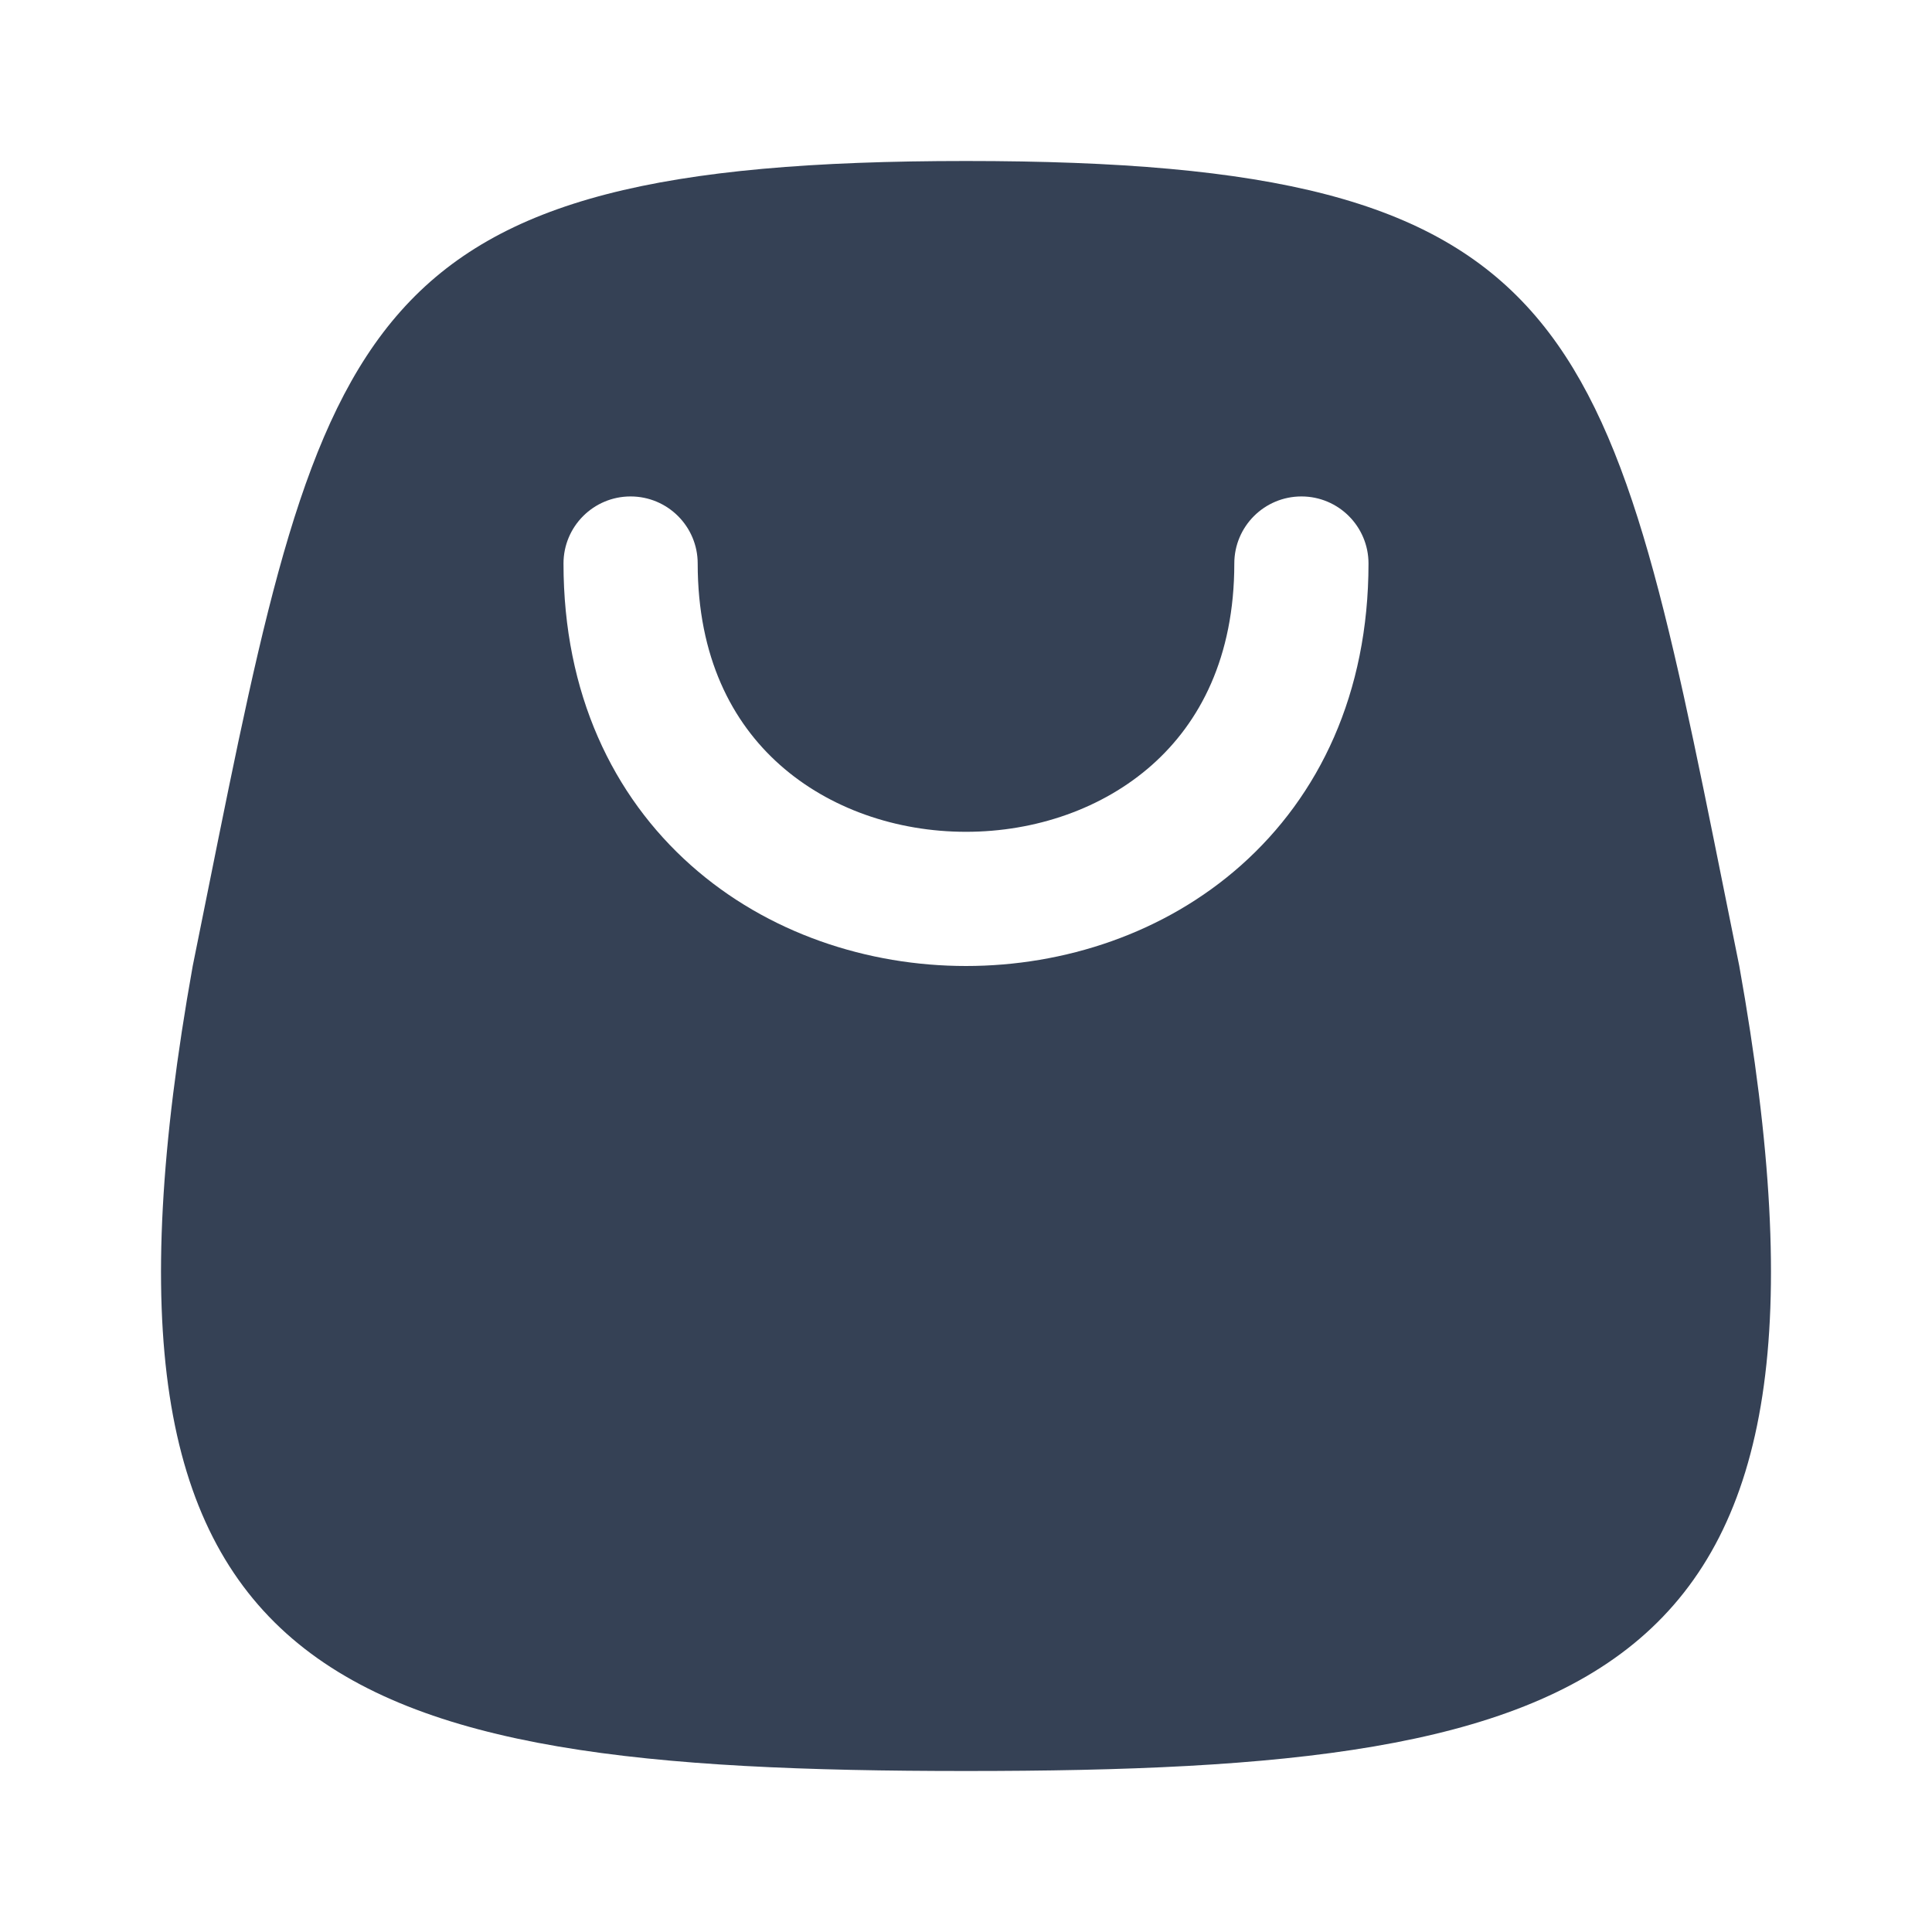 <svg width="24" height="24" viewBox="0 0 24 24" fill="none" xmlns="http://www.w3.org/2000/svg">
<path fill-rule="evenodd" clip-rule="evenodd" d="M12 22C4.089 22 0.793 20.947 2.394 12C2.458 11.685 2.519 11.379 2.579 11.082C4.015 3.941 4.405 2 12 2C19.595 2 19.985 3.941 21.421 11.082C21.481 11.379 21.542 11.685 21.606 12C23.207 20.947 19.911 22 12 22ZM15.333 7C15.333 6.54 15.706 6.167 16.167 6.167C16.627 6.167 17 6.54 17 7C17 8.615 16.386 9.887 15.418 10.748C14.466 11.595 13.219 12 12 12C10.781 12 9.534 11.595 8.582 10.748C7.614 9.887 7 8.615 7 7C7 6.54 7.373 6.167 7.833 6.167C8.294 6.167 8.667 6.54 8.667 7C8.667 8.163 9.094 8.974 9.689 9.502C10.299 10.044 11.136 10.333 12 10.333C12.864 10.333 13.701 10.044 14.311 9.502C14.906 8.974 15.333 8.163 15.333 7Z" fill="#354155"/>
</svg>
